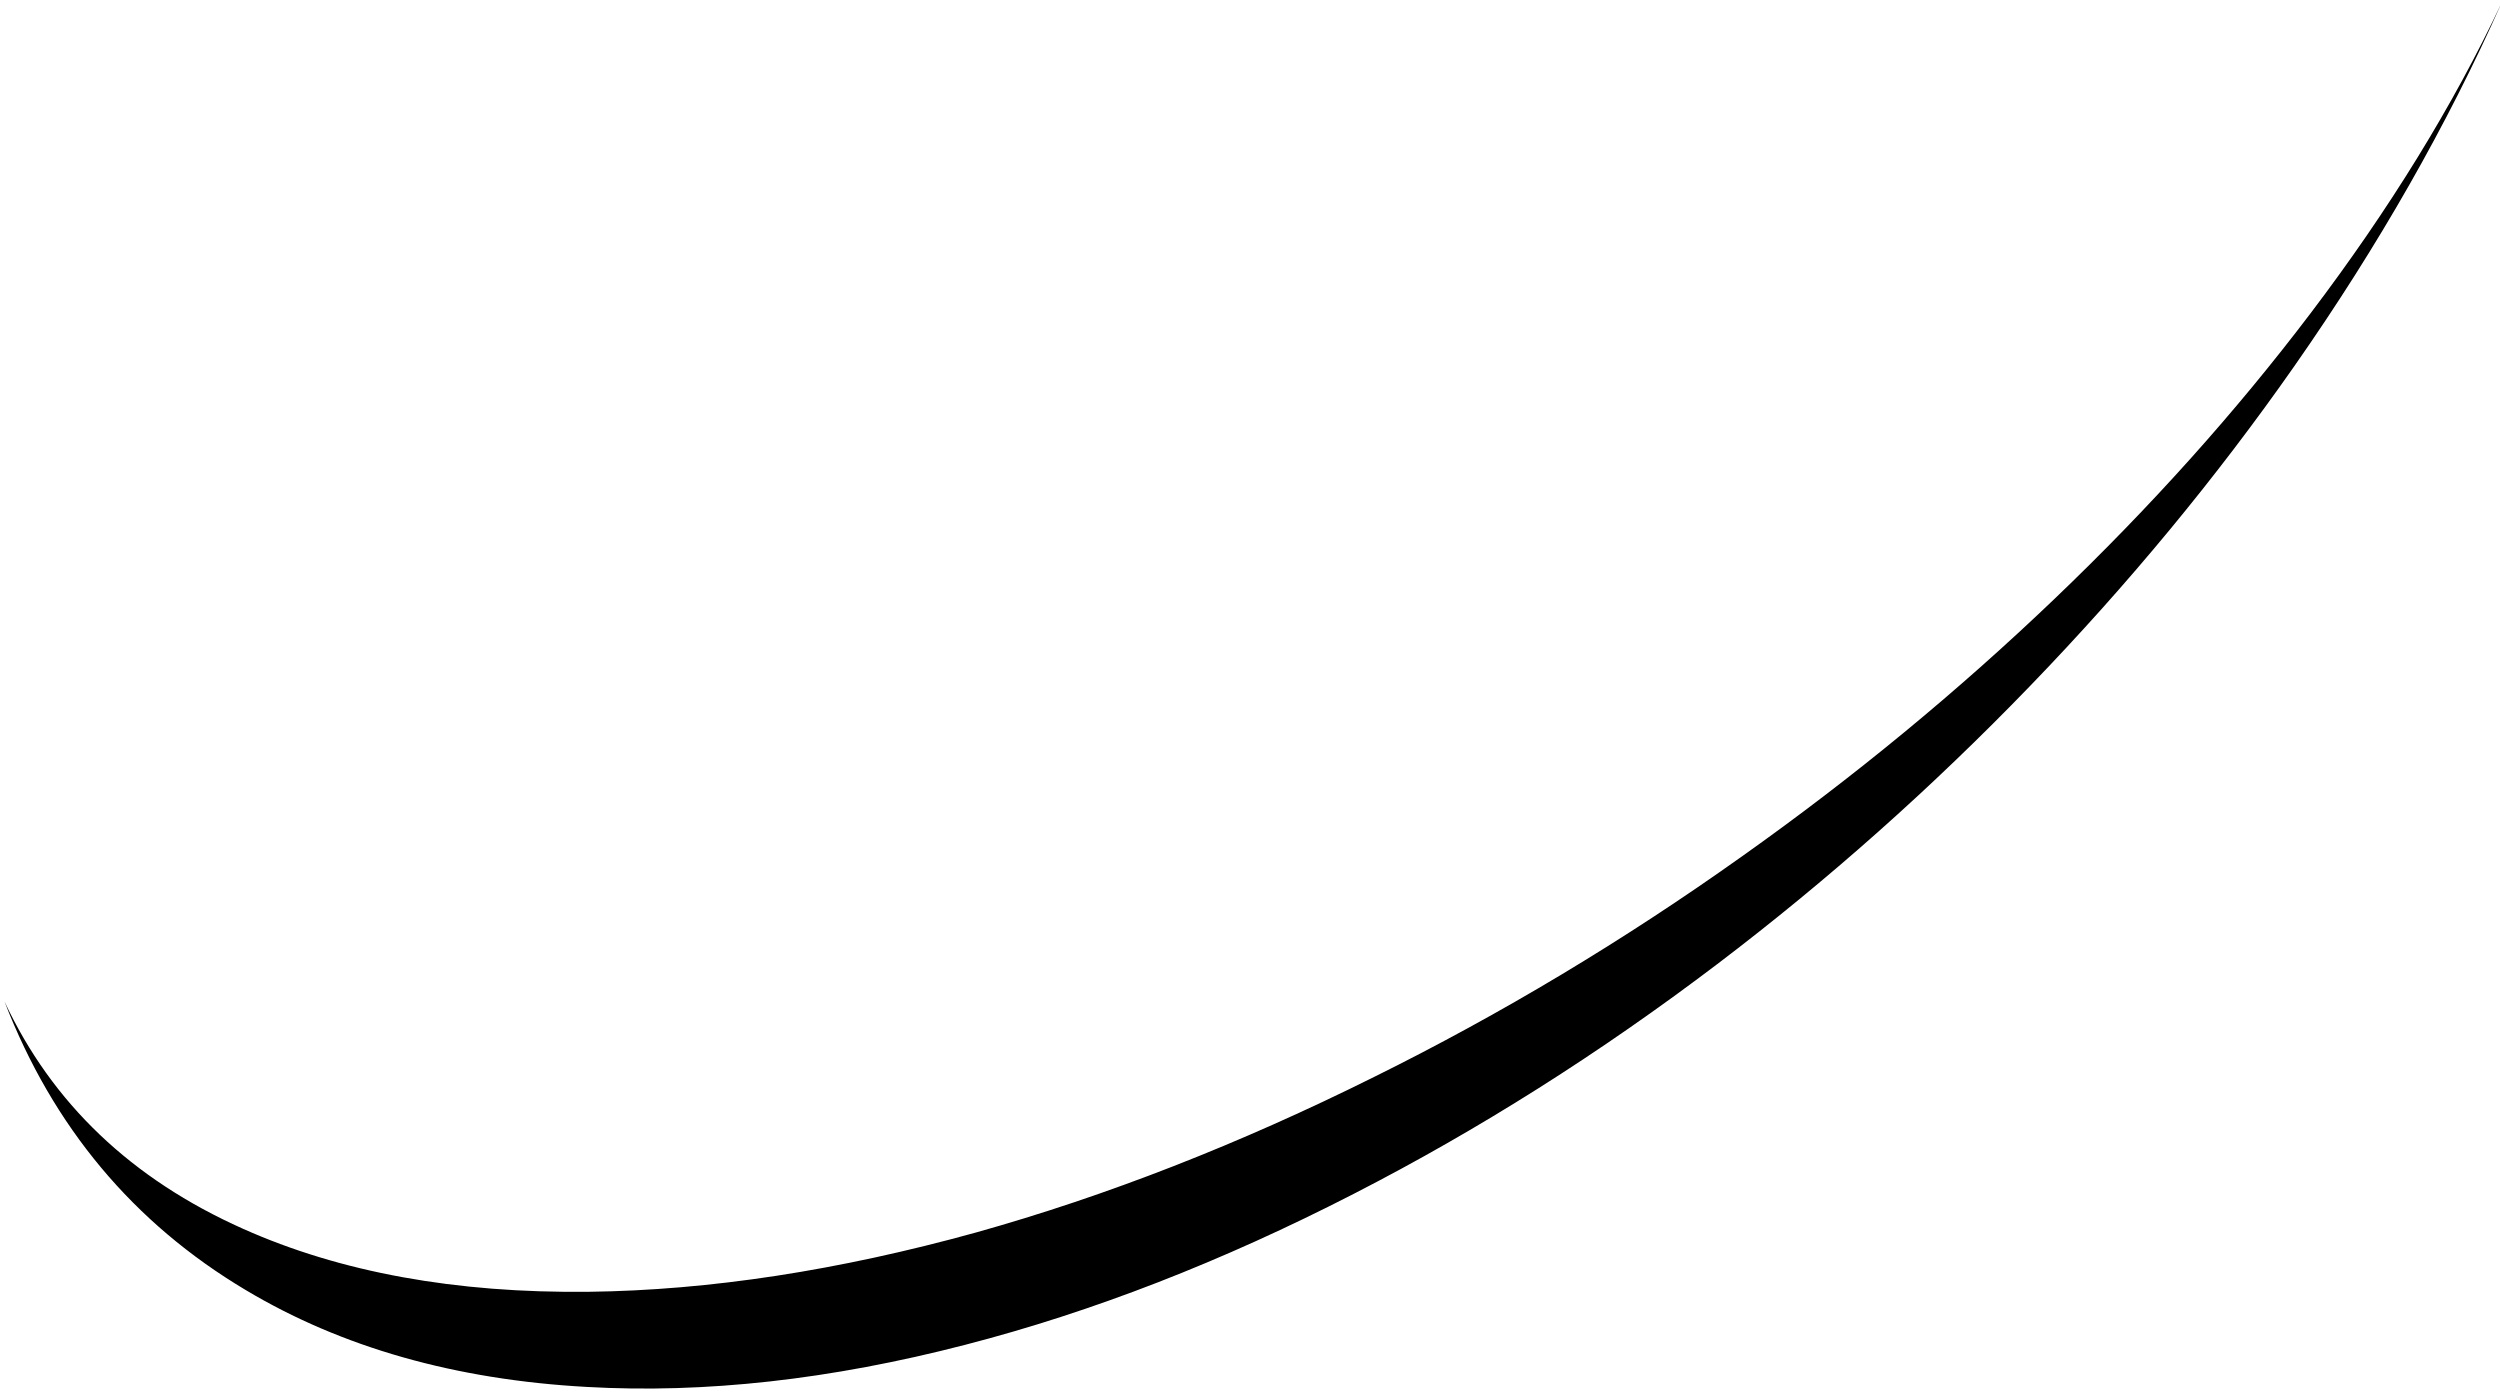 <?xml version="1.0" encoding="UTF-8" standalone="no"?>
<svg xmlns:xlink="http://www.w3.org/1999/xlink" height="187.0px" width="335.0px" xmlns="http://www.w3.org/2000/svg">
  <g transform="matrix(1.0, 0.0, 0.0, 1.0, -8.0, -168.0)">
    <path d="M192.15 312.3 Q165.05 325.8 138.8 333.15 111.15 340.8 86.9 341.1 60.1 341.4 40.55 332.65 18.15 322.65 8.6 302.2 18.35 327.4 40.9 340.85 60.2 352.4 86.65 353.85 110.35 355.2 137.35 348.2 162.9 341.6 189.45 327.95 214.5 315.1 238.1 297.2 260.3 280.35 280.0 259.95 299.75 239.5 315.45 217.05 332.3 192.95 343.25 168.3 333.45 189.1 317.6 210.0 302.6 229.8 283.25 248.3 263.85 266.85 241.5 282.7 217.7 299.65 192.15 312.3" fill="#000000" fill-rule="evenodd" stroke="none"/>
  </g>
</svg>
